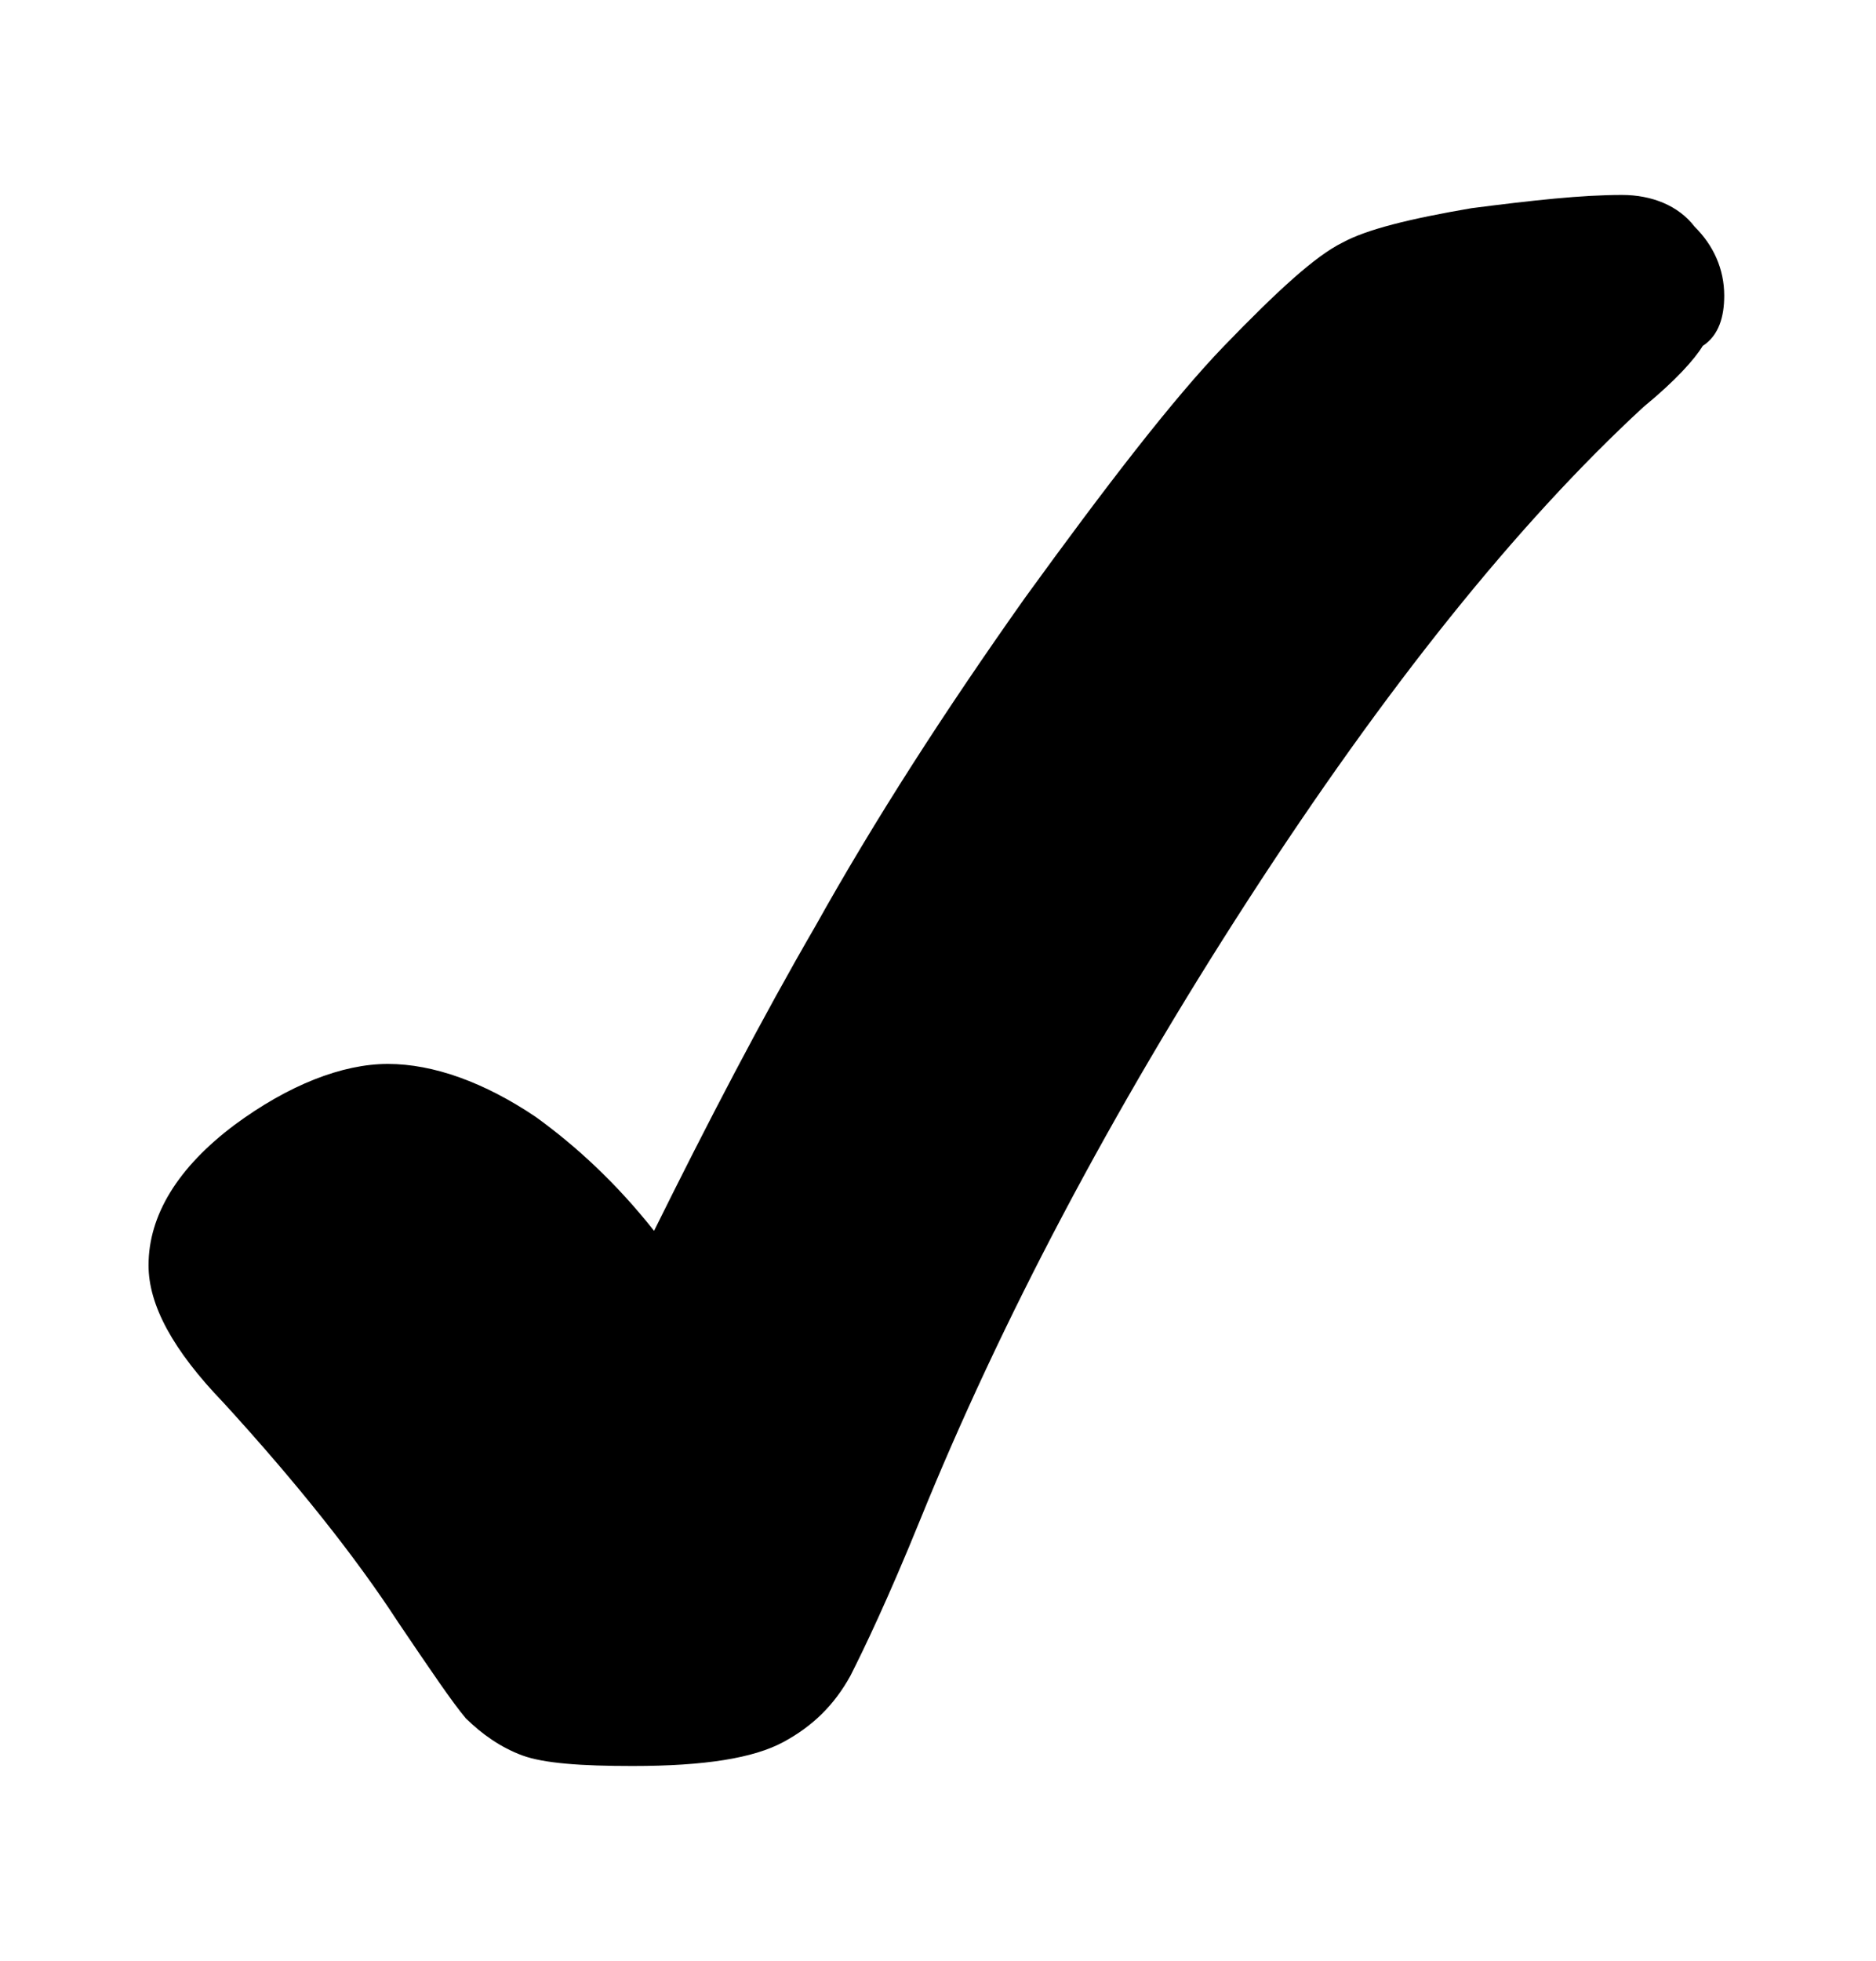 <svg width="134" height="140" viewBox="0 0 134 140" fill="none" xmlns="http://www.w3.org/2000/svg">
<path d="M115.86 13.918C112.979 13.918 109.522 14.296 105.105 14.864C100.687 15.62 97.614 16.377 95.886 17.323C93.965 18.268 91.276 20.727 87.435 24.699C83.786 28.482 78.984 34.724 73.222 42.668C67.46 50.802 62.467 58.557 58.241 66.123C54.4 72.743 50.559 80.119 46.718 87.874C44.029 84.47 41.148 81.822 38.267 79.741C34.617 77.282 30.968 75.958 27.703 75.958C24.438 75.958 20.597 77.471 16.756 80.308C12.722 83.335 10.61 86.74 10.61 90.333C10.61 93.171 12.338 96.386 15.987 100.169C21.173 105.843 25.398 111.14 28.471 115.868C30.776 119.273 32.313 121.543 33.273 122.678C34.425 123.812 35.77 124.758 37.306 125.326C38.843 125.893 41.532 126.082 45.181 126.082C50.367 126.082 53.824 125.515 55.937 124.38C58.049 123.245 59.586 121.732 60.738 119.651C61.698 117.76 63.427 114.166 65.732 108.491C71.494 94.305 79.368 79.363 89.163 64.231C98.959 49.099 108.37 37.372 117.397 29.05C119.702 27.158 121.046 25.645 121.622 24.699C122.775 23.943 123.159 22.619 123.159 21.105C123.159 19.214 122.39 17.512 121.046 16.188C119.894 14.674 117.973 13.918 115.86 13.918Z" fill="black"/>
</svg>

